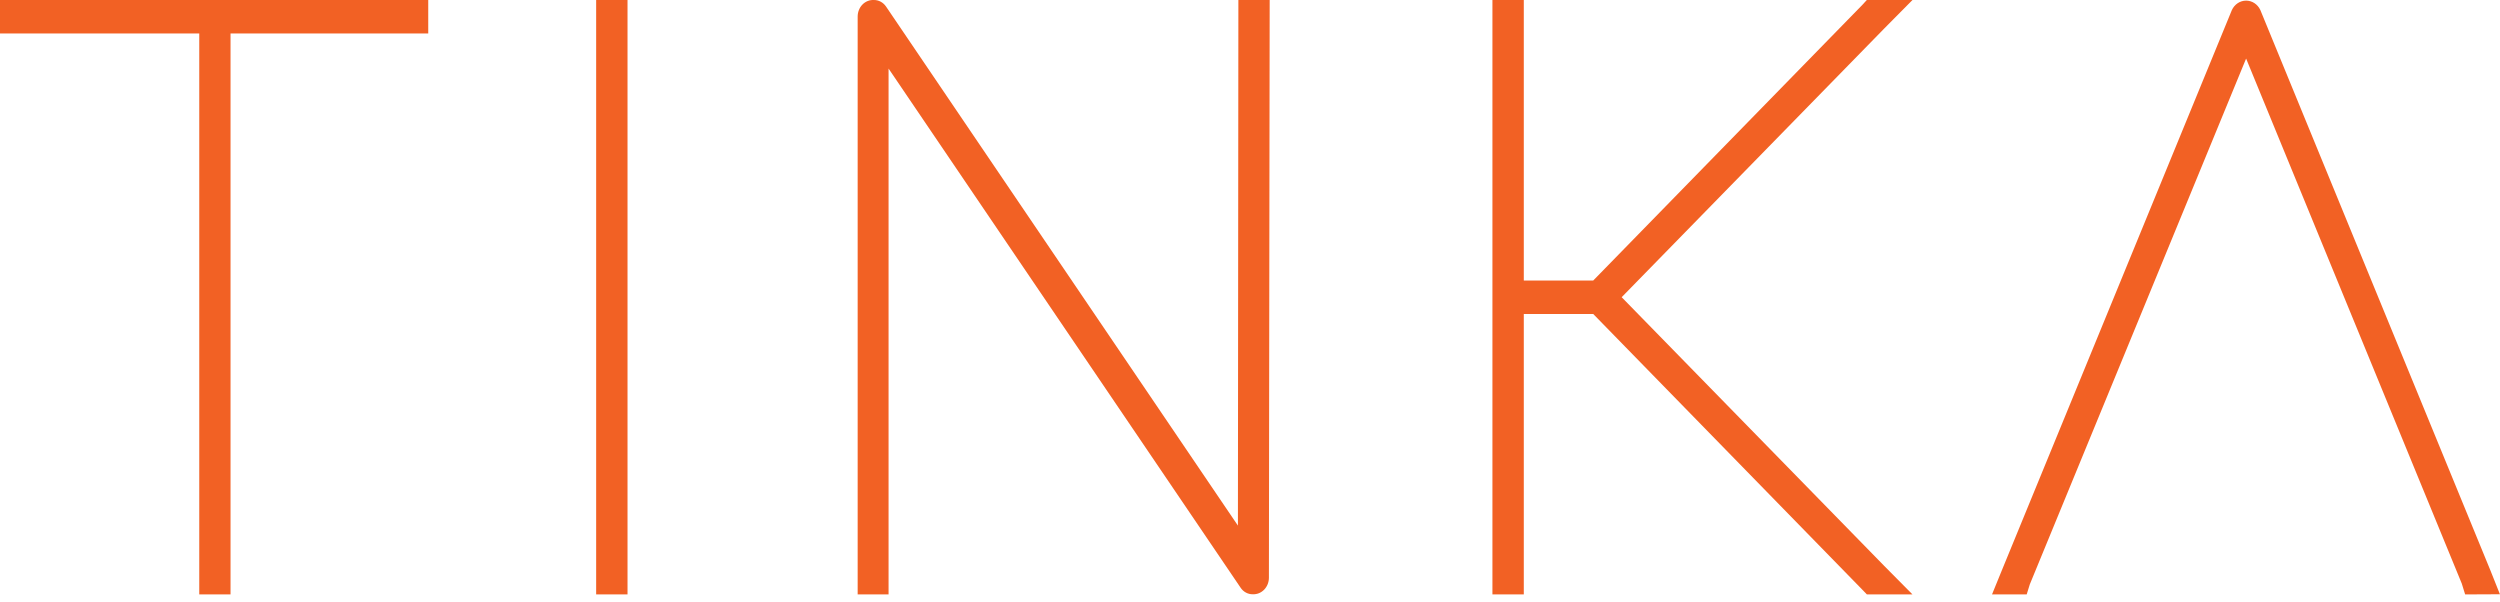 <svg width="108" height="26" viewBox="0 0 108 26" fill="none" xmlns="http://www.w3.org/2000/svg">
<g clip-path="url(#clip0_4572_18808)">
<path d="M8.608 25.679V1.447H0V0H18.5V1.447H9.959V25.679H8.608Z" fill="#F26124"/>
<path d="M27.109 0H25.754V25.679H27.109V0Z" fill="#F26124"/>
<path d="M37.051 25.679V0.715C37.051 0.618 37.069 0.522 37.105 0.433C37.14 0.343 37.192 0.263 37.258 0.196C37.324 0.129 37.401 0.077 37.486 0.044C37.571 0.01 37.661 -0.005 37.752 -8.2562e-05C37.854 -0.001 37.955 0.024 38.046 0.073C38.137 0.122 38.216 0.194 38.276 0.282L53.478 22.706L53.498 -8.2562e-05H54.85L54.817 24.957C54.817 25.054 54.798 25.149 54.763 25.238C54.728 25.327 54.676 25.407 54.611 25.474C54.545 25.541 54.468 25.593 54.384 25.627C54.299 25.661 54.209 25.676 54.119 25.672C54.017 25.674 53.916 25.649 53.825 25.6C53.733 25.551 53.654 25.479 53.595 25.39L38.386 2.962V25.679H37.051Z" fill="#F26124"/>
<path d="M80.65 25.679L80.446 25.468L68.828 13.565H65.828V25.679H64.473V0H65.828V12.118H68.828L80.453 0.211L80.647 0H82.619L81.391 1.24L70.056 12.839L81.394 24.443L82.619 25.679H80.65Z" fill="#F26124"/>
<path d="M106.494 25.679L106.35 25.214L97.032 2.53L87.687 25.246L87.553 25.679H86.055L86.472 24.657L96.418 0.432C96.475 0.31 96.563 0.208 96.671 0.136C96.78 0.065 96.904 0.027 97.032 0.027C97.159 0.027 97.284 0.065 97.393 0.136C97.501 0.208 97.589 0.31 97.646 0.432L107.592 24.657L107.996 25.672L106.494 25.679Z" fill="#F26124"/>
</g>
<defs>
<clipPath id="clip0_4572_18808">
<rect width="108" height="25.679" fill="white"/>
</clipPath>
</defs>
</svg>
